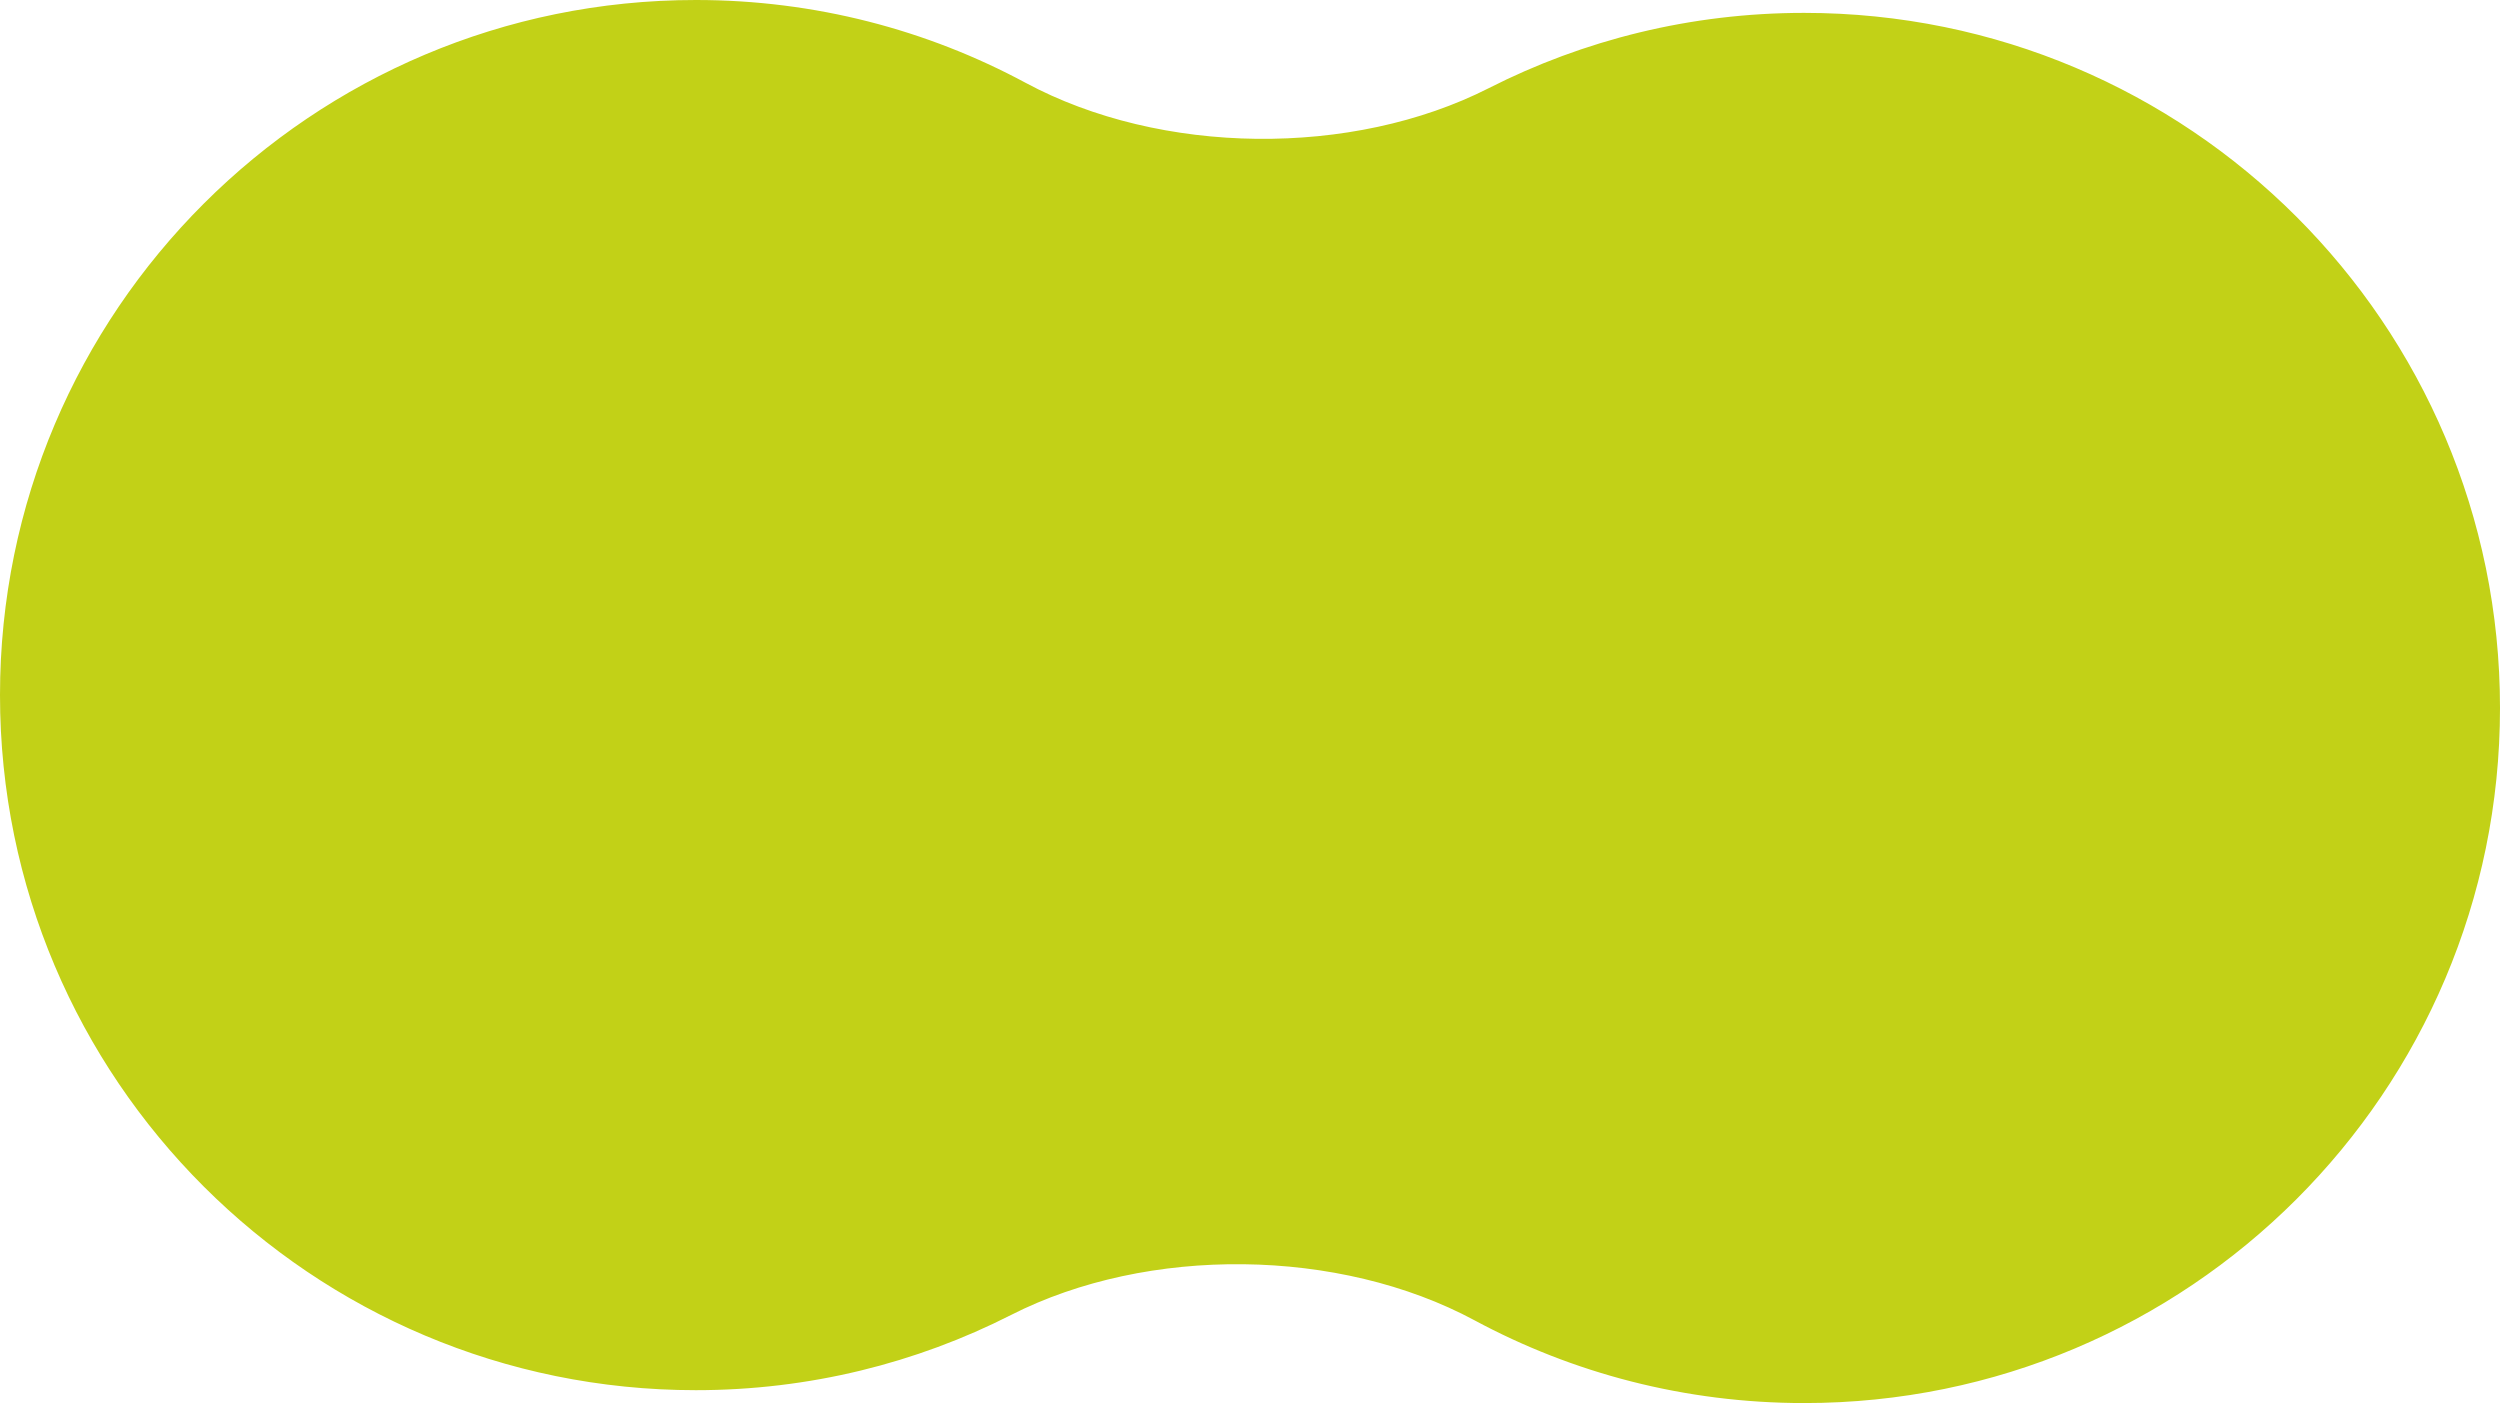 <svg xmlns="http://www.w3.org/2000/svg" width="98" height="55" viewBox="0 0 98 55" fill="none"><path d="M57.803 51.757C52.499 48.903 45.003 48.817 39.633 51.547C35.924 53.432 31.726 54.495 27.278 54.495C12.213 54.495 0 42.296 0 27.248C0 12.199 12.213 0 27.278 0C31.952 0 36.352 1.174 40.197 3.243C45.501 6.097 52.997 6.183 58.366 3.453C62.076 1.568 66.274 0.505 70.722 0.505C85.787 0.505 98 12.704 98 27.752C98 42.801 85.787 55 70.722 55C66.048 55 61.648 53.826 57.803 51.757Z" fill="#C2D117"></path></svg>